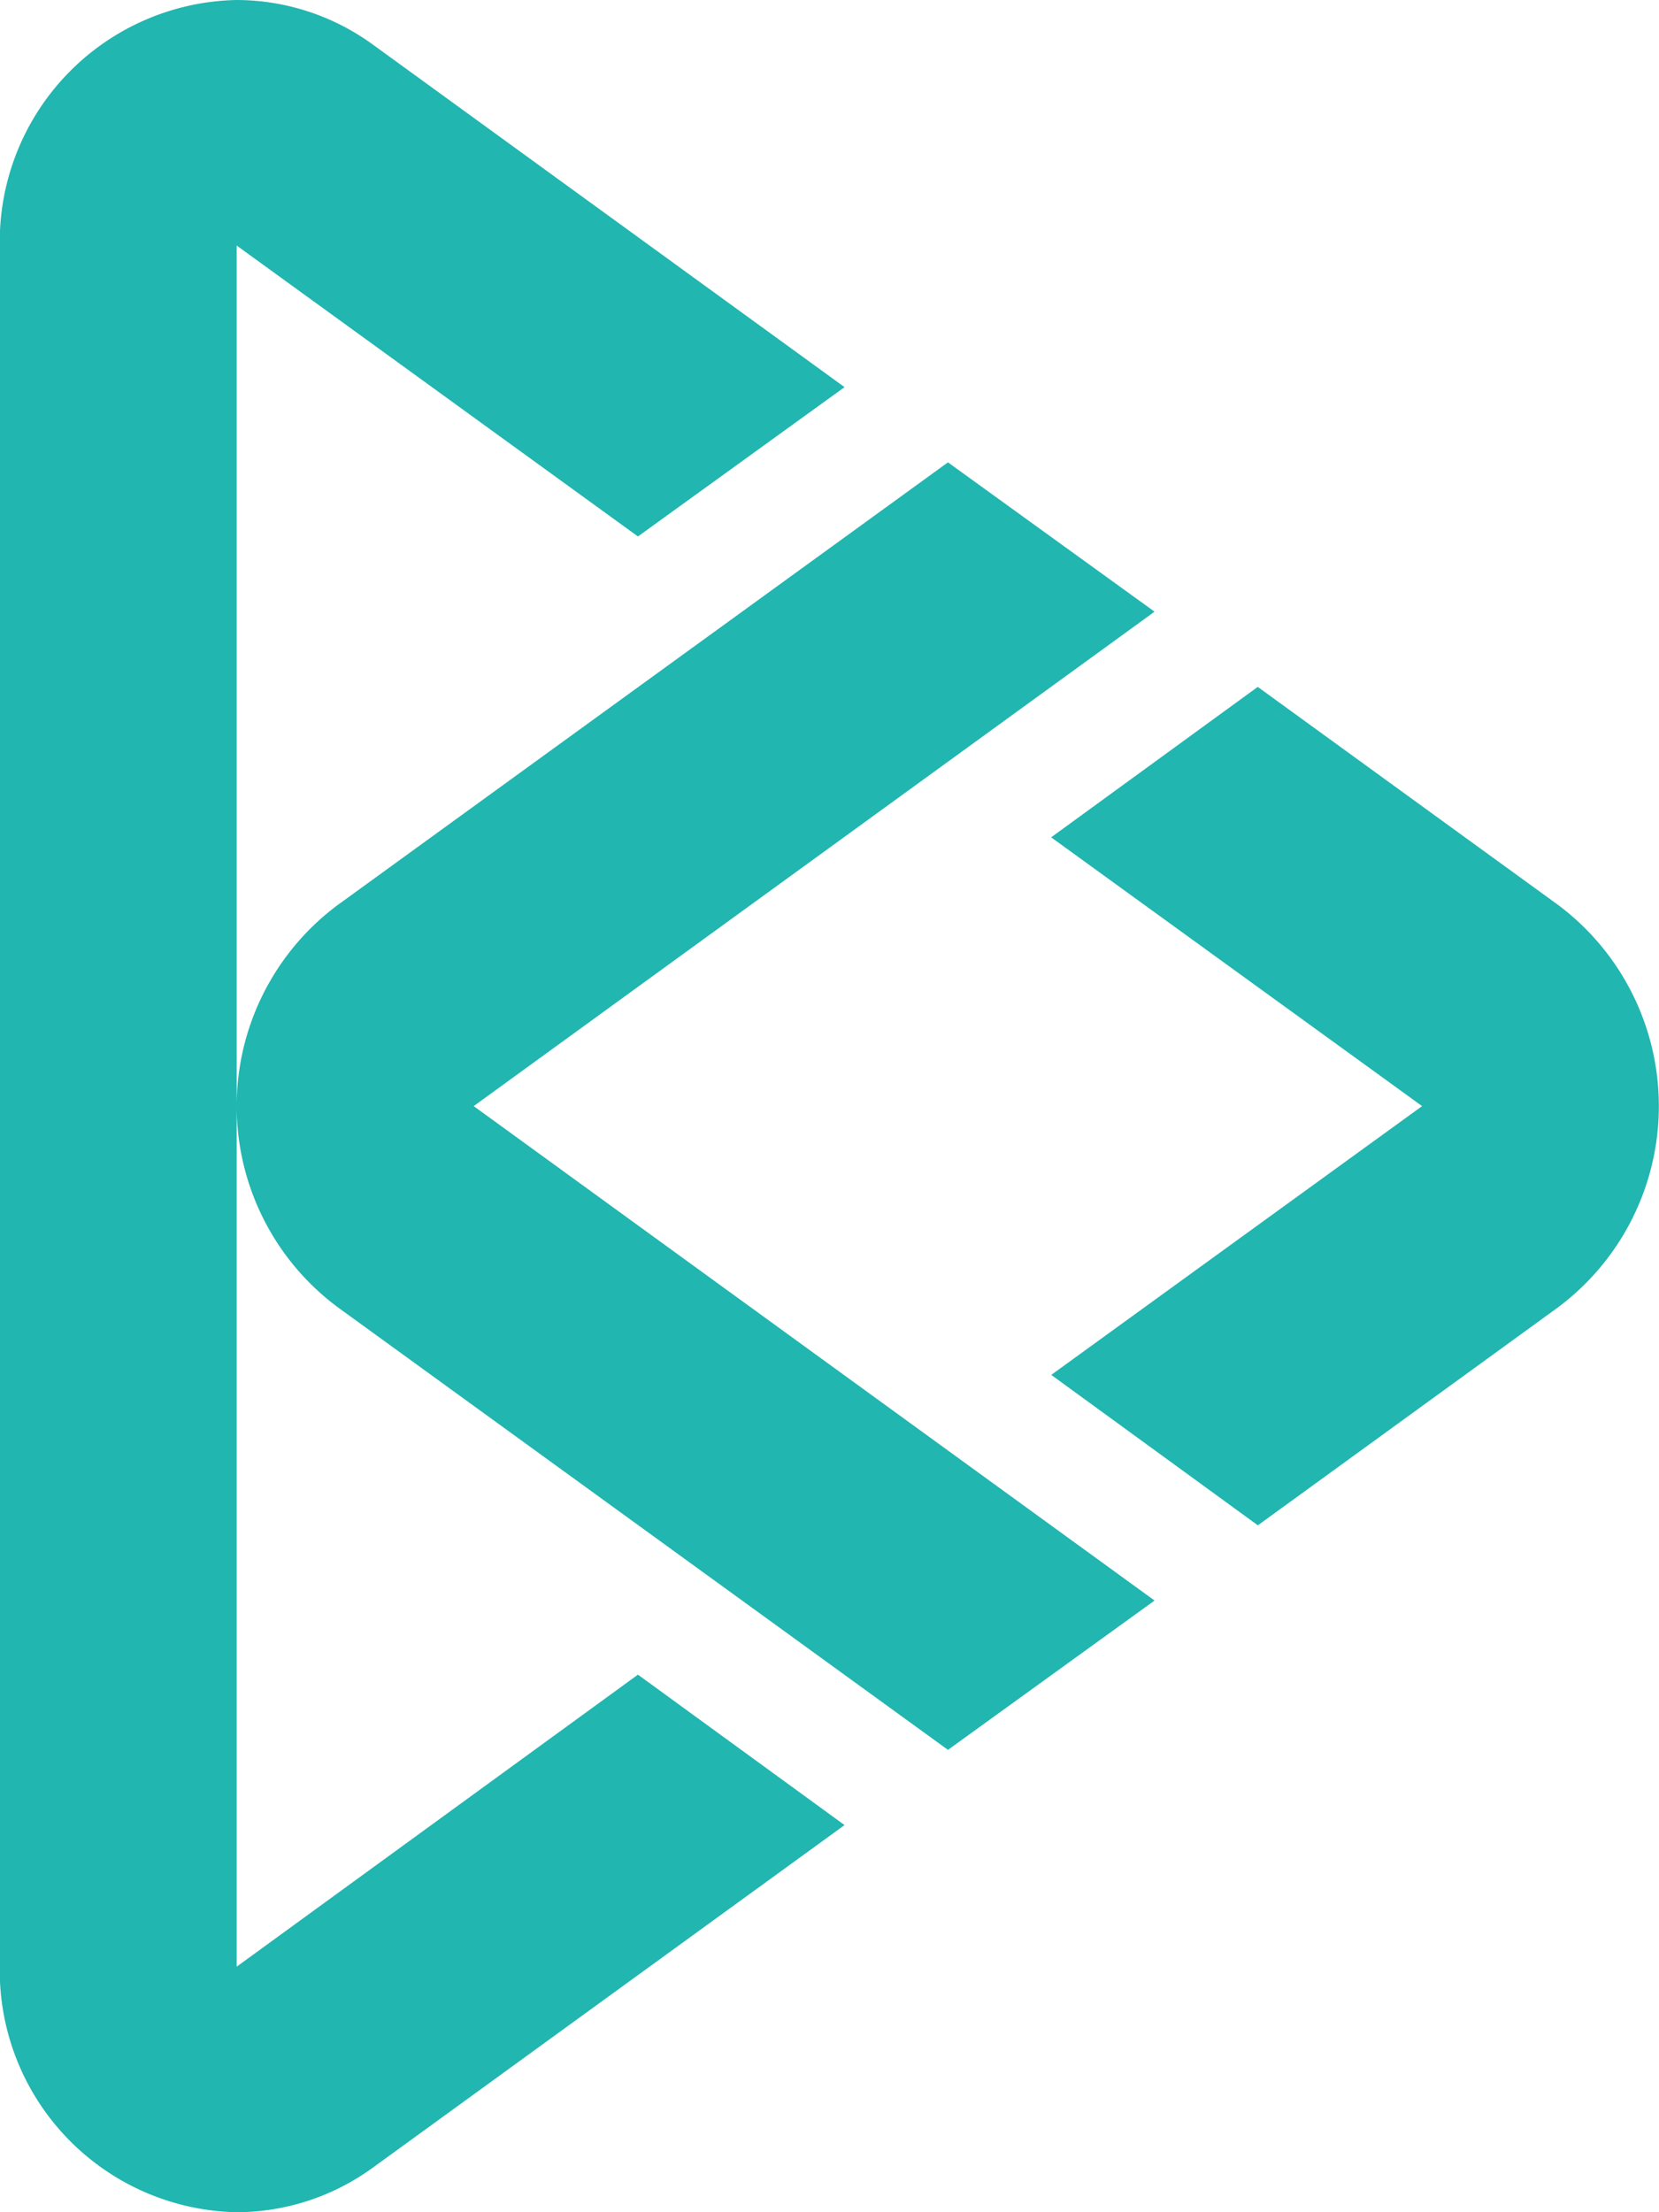 <svg xmlns="http://www.w3.org/2000/svg" width="15" height="20" viewBox="0 0 15 20">
<defs>
    <style>
      .cls-1 {
        fill: #21b6b0;
        fill-rule: evenodd;
      }
    </style>
  </defs>
  <path id="Фигура_903" data-name="Фигура 903" class="cls-1" d="M410.636,4122.5l-4.269,3.1a2.1,2.1,0,0,1-1.227.4,2.185,2.185,0,0,1-2.142-2.22v-15.56a2.185,2.185,0,0,1,2.142-2.22,2.1,2.1,0,0,1,1.227.4l4.269,3.1-1.868,1.35-3.628-2.63v15.56l3.628-2.64Zm6.45-8.32-2.714-1.97-1.868,1.36,3.354,2.43-3.353,2.43,1.868,1.36,2.713-1.97A2.271,2.271,0,0,0,417.086,4114.18Zm-3.647,6.29-1.868,1.35-5.515-4a2.266,2.266,0,0,1,0-3.64l5.515-4,1.868,1.35-6.156,4.47Z" transform="translate(-403 -4106)"/>
</svg>
